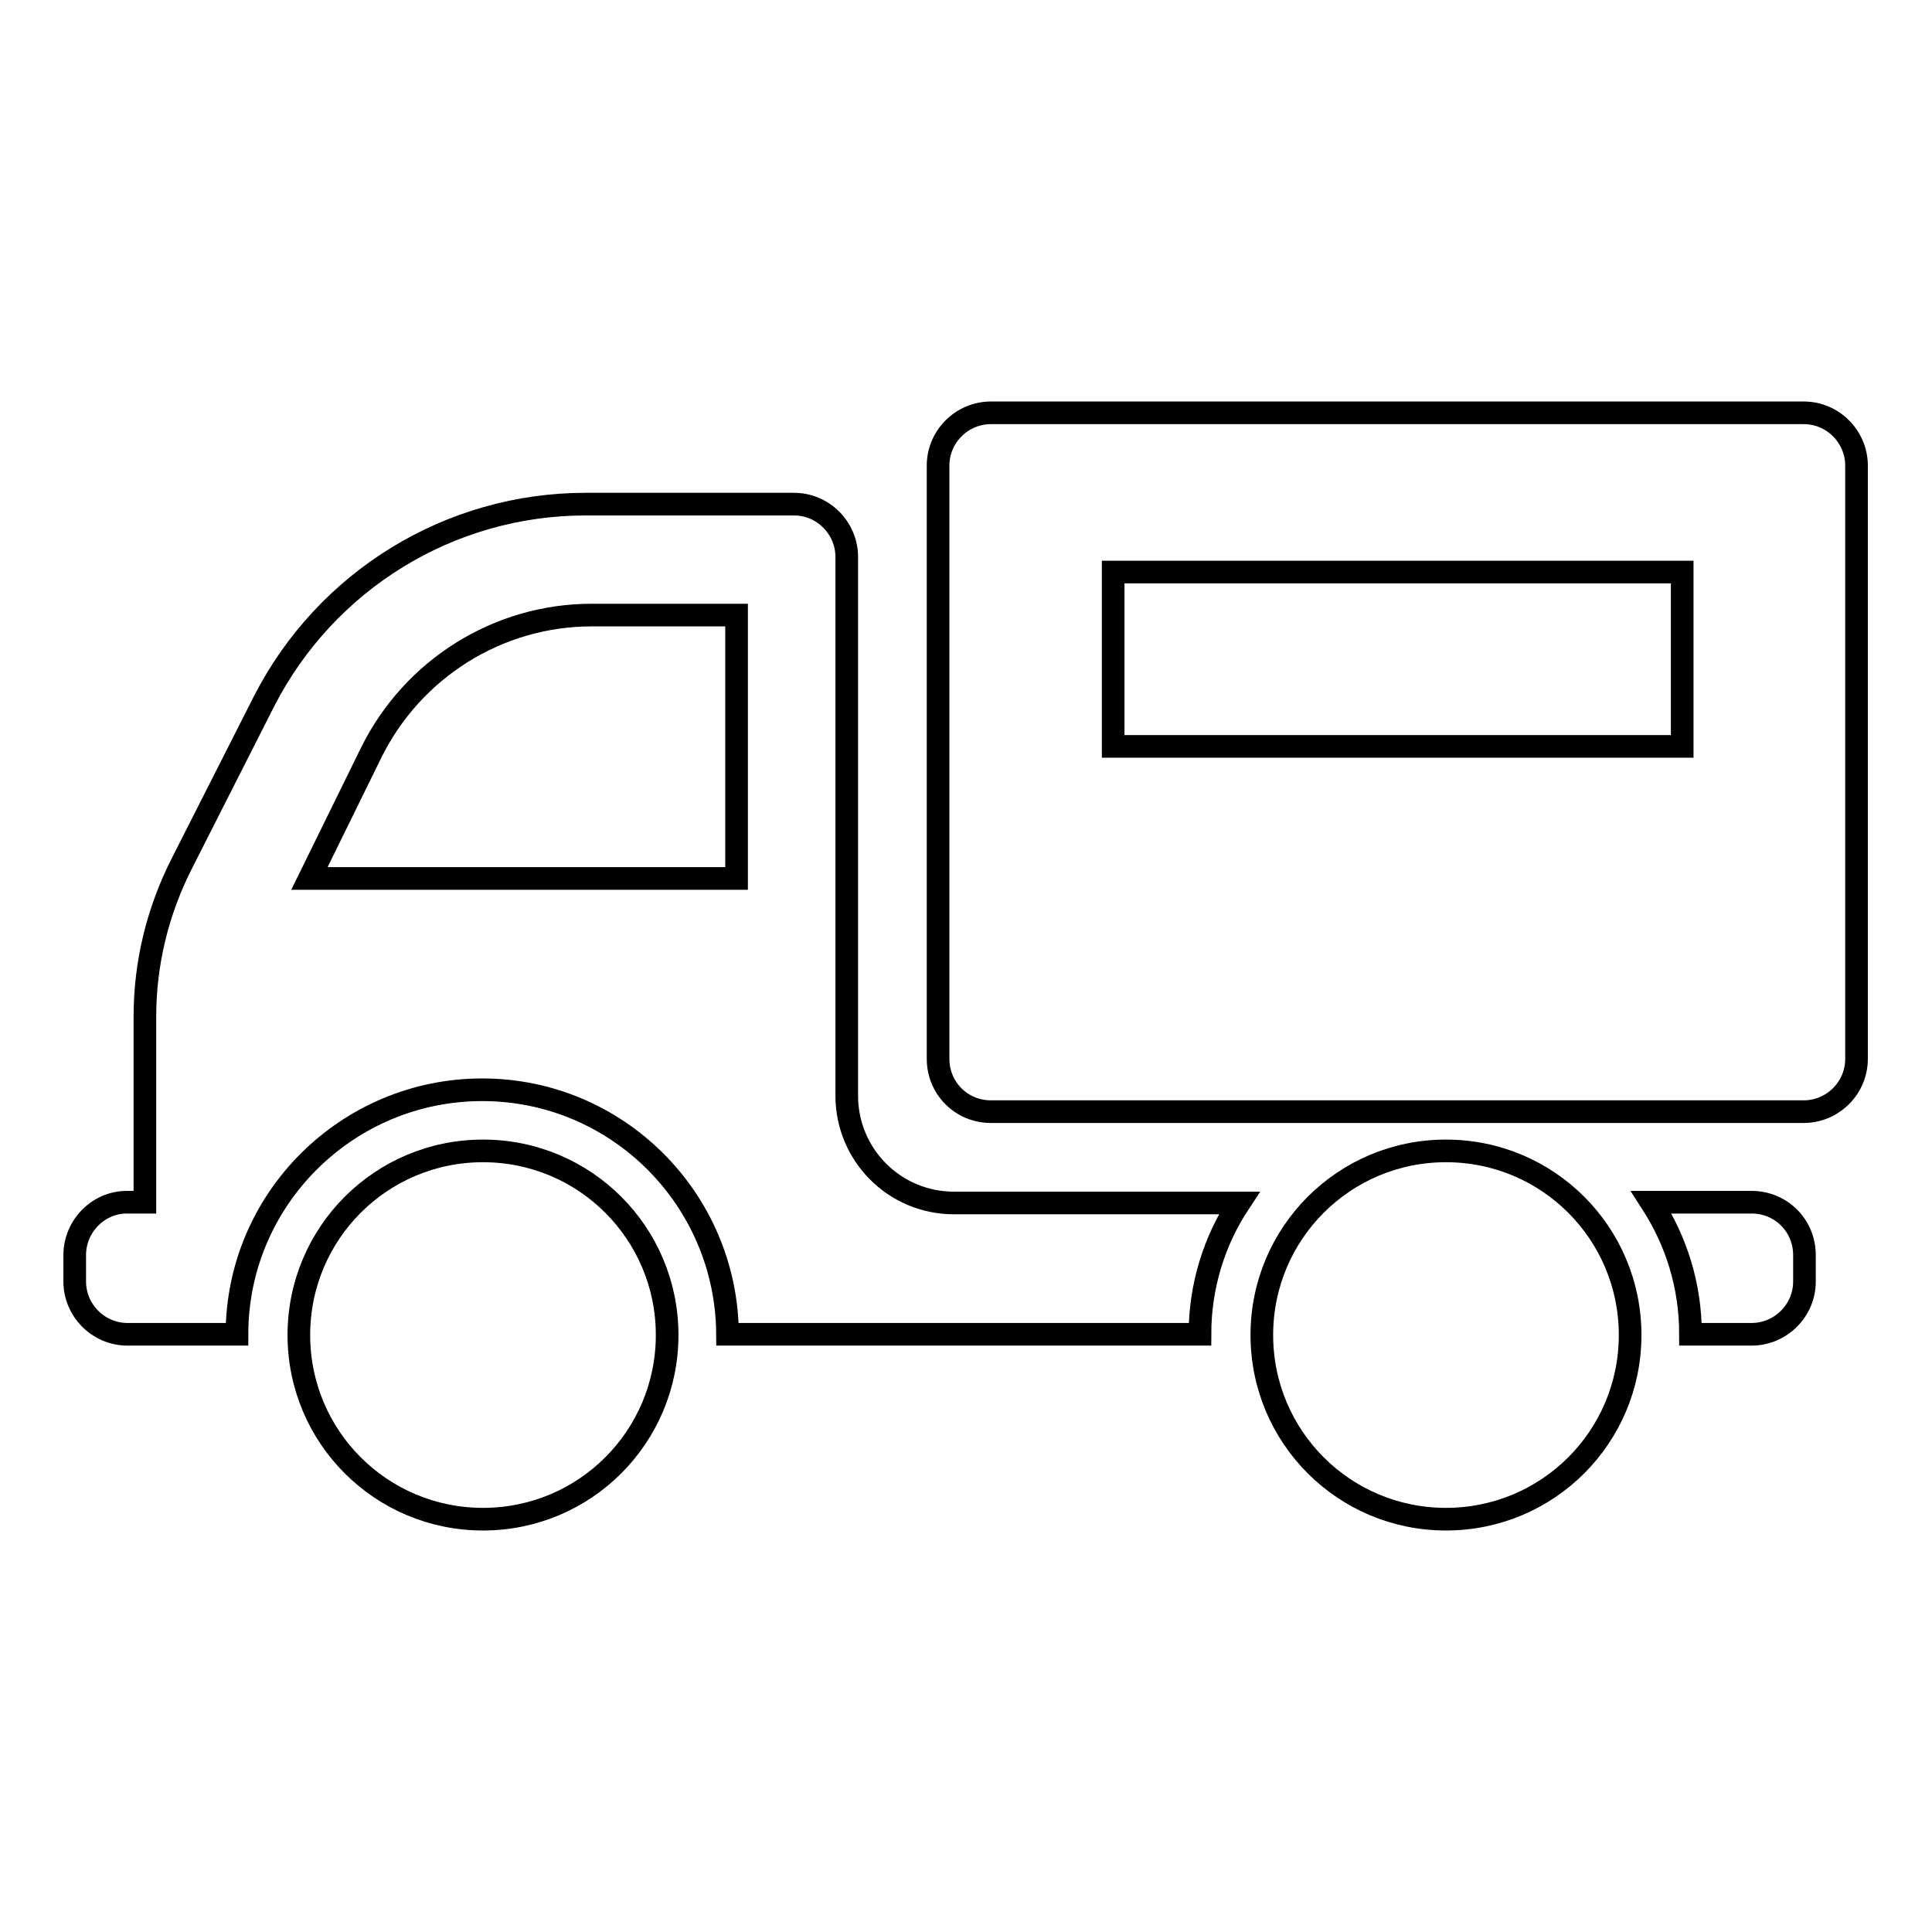 <?xml version="1.0" encoding="utf-8"?>
<!-- Svg Vector Icons : http://www.onlinewebfonts.com/icon -->
<!DOCTYPE svg PUBLIC "-//W3C//DTD SVG 1.1//EN" "http://www.w3.org/Graphics/SVG/1.1/DTD/svg11.dtd">
<svg version="1.1" xmlns="http://www.w3.org/2000/svg" xmlns:xlink="http://www.w3.org/1999/xlink" x="0px" y="0px" viewBox="0 0 256 256" enable-background="new 0 0 256 256" xml:space="preserve">
<g><g><g><g><path stroke-width="3" fill-opacity="0" stroke="#000000"  d="M131.3,54.7c-3.8,0-7,3.1-7,7v78.6c0,3.9,3.1,7,7,7H239c3.8,0,7-3.1,7-7V61.7c0-3.8-3.1-7-7-7H131.3z M222.9,98.9h-75.4V75.8h75.4V98.9z"/><g><path stroke-width="3" fill-opacity="0" stroke="#000000"  d="M64,152.5c13.5,0,24.4,10.9,24.4,24.4c0,13.5-10.9,24.4-24.4,24.4c-13.5,0-24.4-10.9-24.4-24.4S50.5,152.5,64,152.5z"/></g><g><path stroke-width="3" fill-opacity="0" stroke="#000000"  d="M191.6,152.5c13.5,0,24.4,10.9,24.4,24.4c0,13.5-10.9,24.4-24.4,24.4c-13.5,0-24.4-10.9-24.4-24.4S178.1,152.5,191.6,152.5z"/></g><path stroke-width="3" fill-opacity="0" stroke="#000000"  d="M112.2,73.8c0-3.8-3.1-7-7-7H77.6c-18,0-34.4,10.1-42.6,26.1l-10.9,21.5c-3.2,6.3-4.9,13.2-4.9,20.3v24.6h-2.4c-3.8,0-6.9,3.2-6.9,7v3.5c0,3.8,3.1,7,7,7h14.5c0-17.9,14.6-32.4,32.5-32.4c17.9,0,32.4,14.5,32.5,32.4h62.6c0-6.4,1.9-12.4,5.2-17.4h-37.8c-7.9,0-14.2-6.4-14.2-14.2V73.8L112.2,73.8L112.2,73.8z M97.6,116.4H41l8.2-16.7c5.5-11.1,16.8-18.2,29.2-18.2h19.2V116.4z"/><path stroke-width="3" fill-opacity="0" stroke="#000000"  d="M224,176.8h8.1c3.8,0,7-3.1,7-7v-3.5c0-3.9-3.1-7-7-7h-13.3C222.1,164.4,224,170.3,224,176.8z"/></g></g><g></g><g></g><g></g><g></g><g></g><g></g><g></g><g></g><g></g><g></g><g></g><g></g><g></g><g></g><g></g></g></g>
</svg>